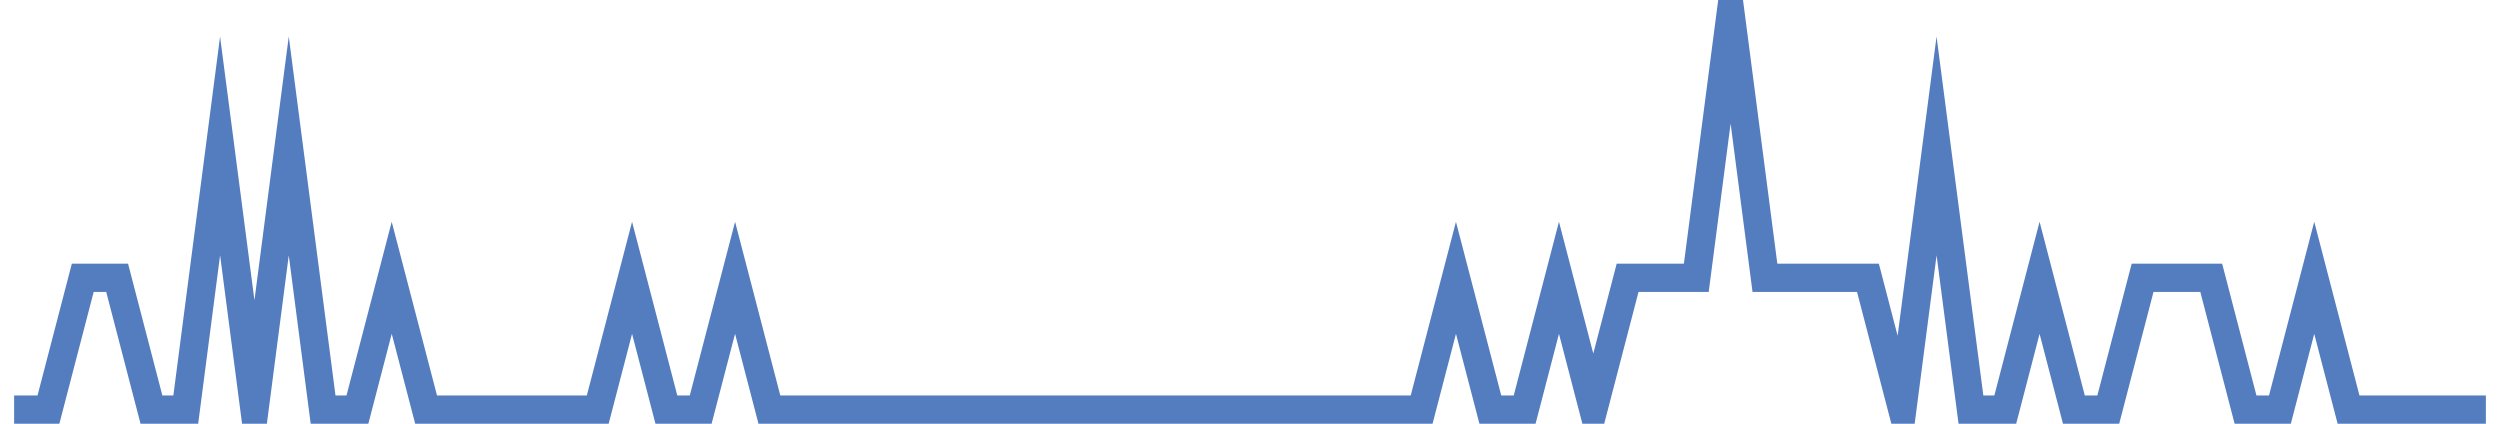<?xml version="1.0" encoding="UTF-8"?>
<svg xmlns="http://www.w3.org/2000/svg" xmlns:xlink="http://www.w3.org/1999/xlink" width="177pt" height="30pt" viewBox="0 0 177 30" version="1.1">
<g id="surface11956871">
<path style="fill:none;stroke-width:2;stroke-linecap:butt;stroke-linejoin:miter;stroke:rgb(32.941%,49.02%,74.902%);stroke-opacity:1;stroke-miterlimit:10;" d="M 1 29 L 3.43 29 L 5.859 19.668 L 8.293 19.668 L 10.723 29 L 13.152 29 L 15.582 10.332 L 18.016 29 L 20.445 10.332 L 22.875 29 L 25.305 29 L 27.734 19.668 L 30.168 29 L 42.32 29 L 44.75 19.668 L 47.18 29 L 49.609 29 L 52.043 19.668 L 54.473 29 L 100.652 29 L 103.082 19.668 L 105.516 29 L 107.945 29 L 110.375 19.668 L 112.805 29 L 115.234 19.668 L 120.098 19.668 L 122.527 1 L 124.957 19.668 L 132.25 19.668 L 134.68 29 L 137.109 10.332 L 139.543 29 L 141.973 29 L 144.402 19.668 L 146.832 29 L 149.266 29 L 151.695 19.668 L 156.555 19.668 L 158.984 29 L 161.418 29 L 163.848 19.668 L 166.277 29 L 176 29 "/>
</g>
</svg>
